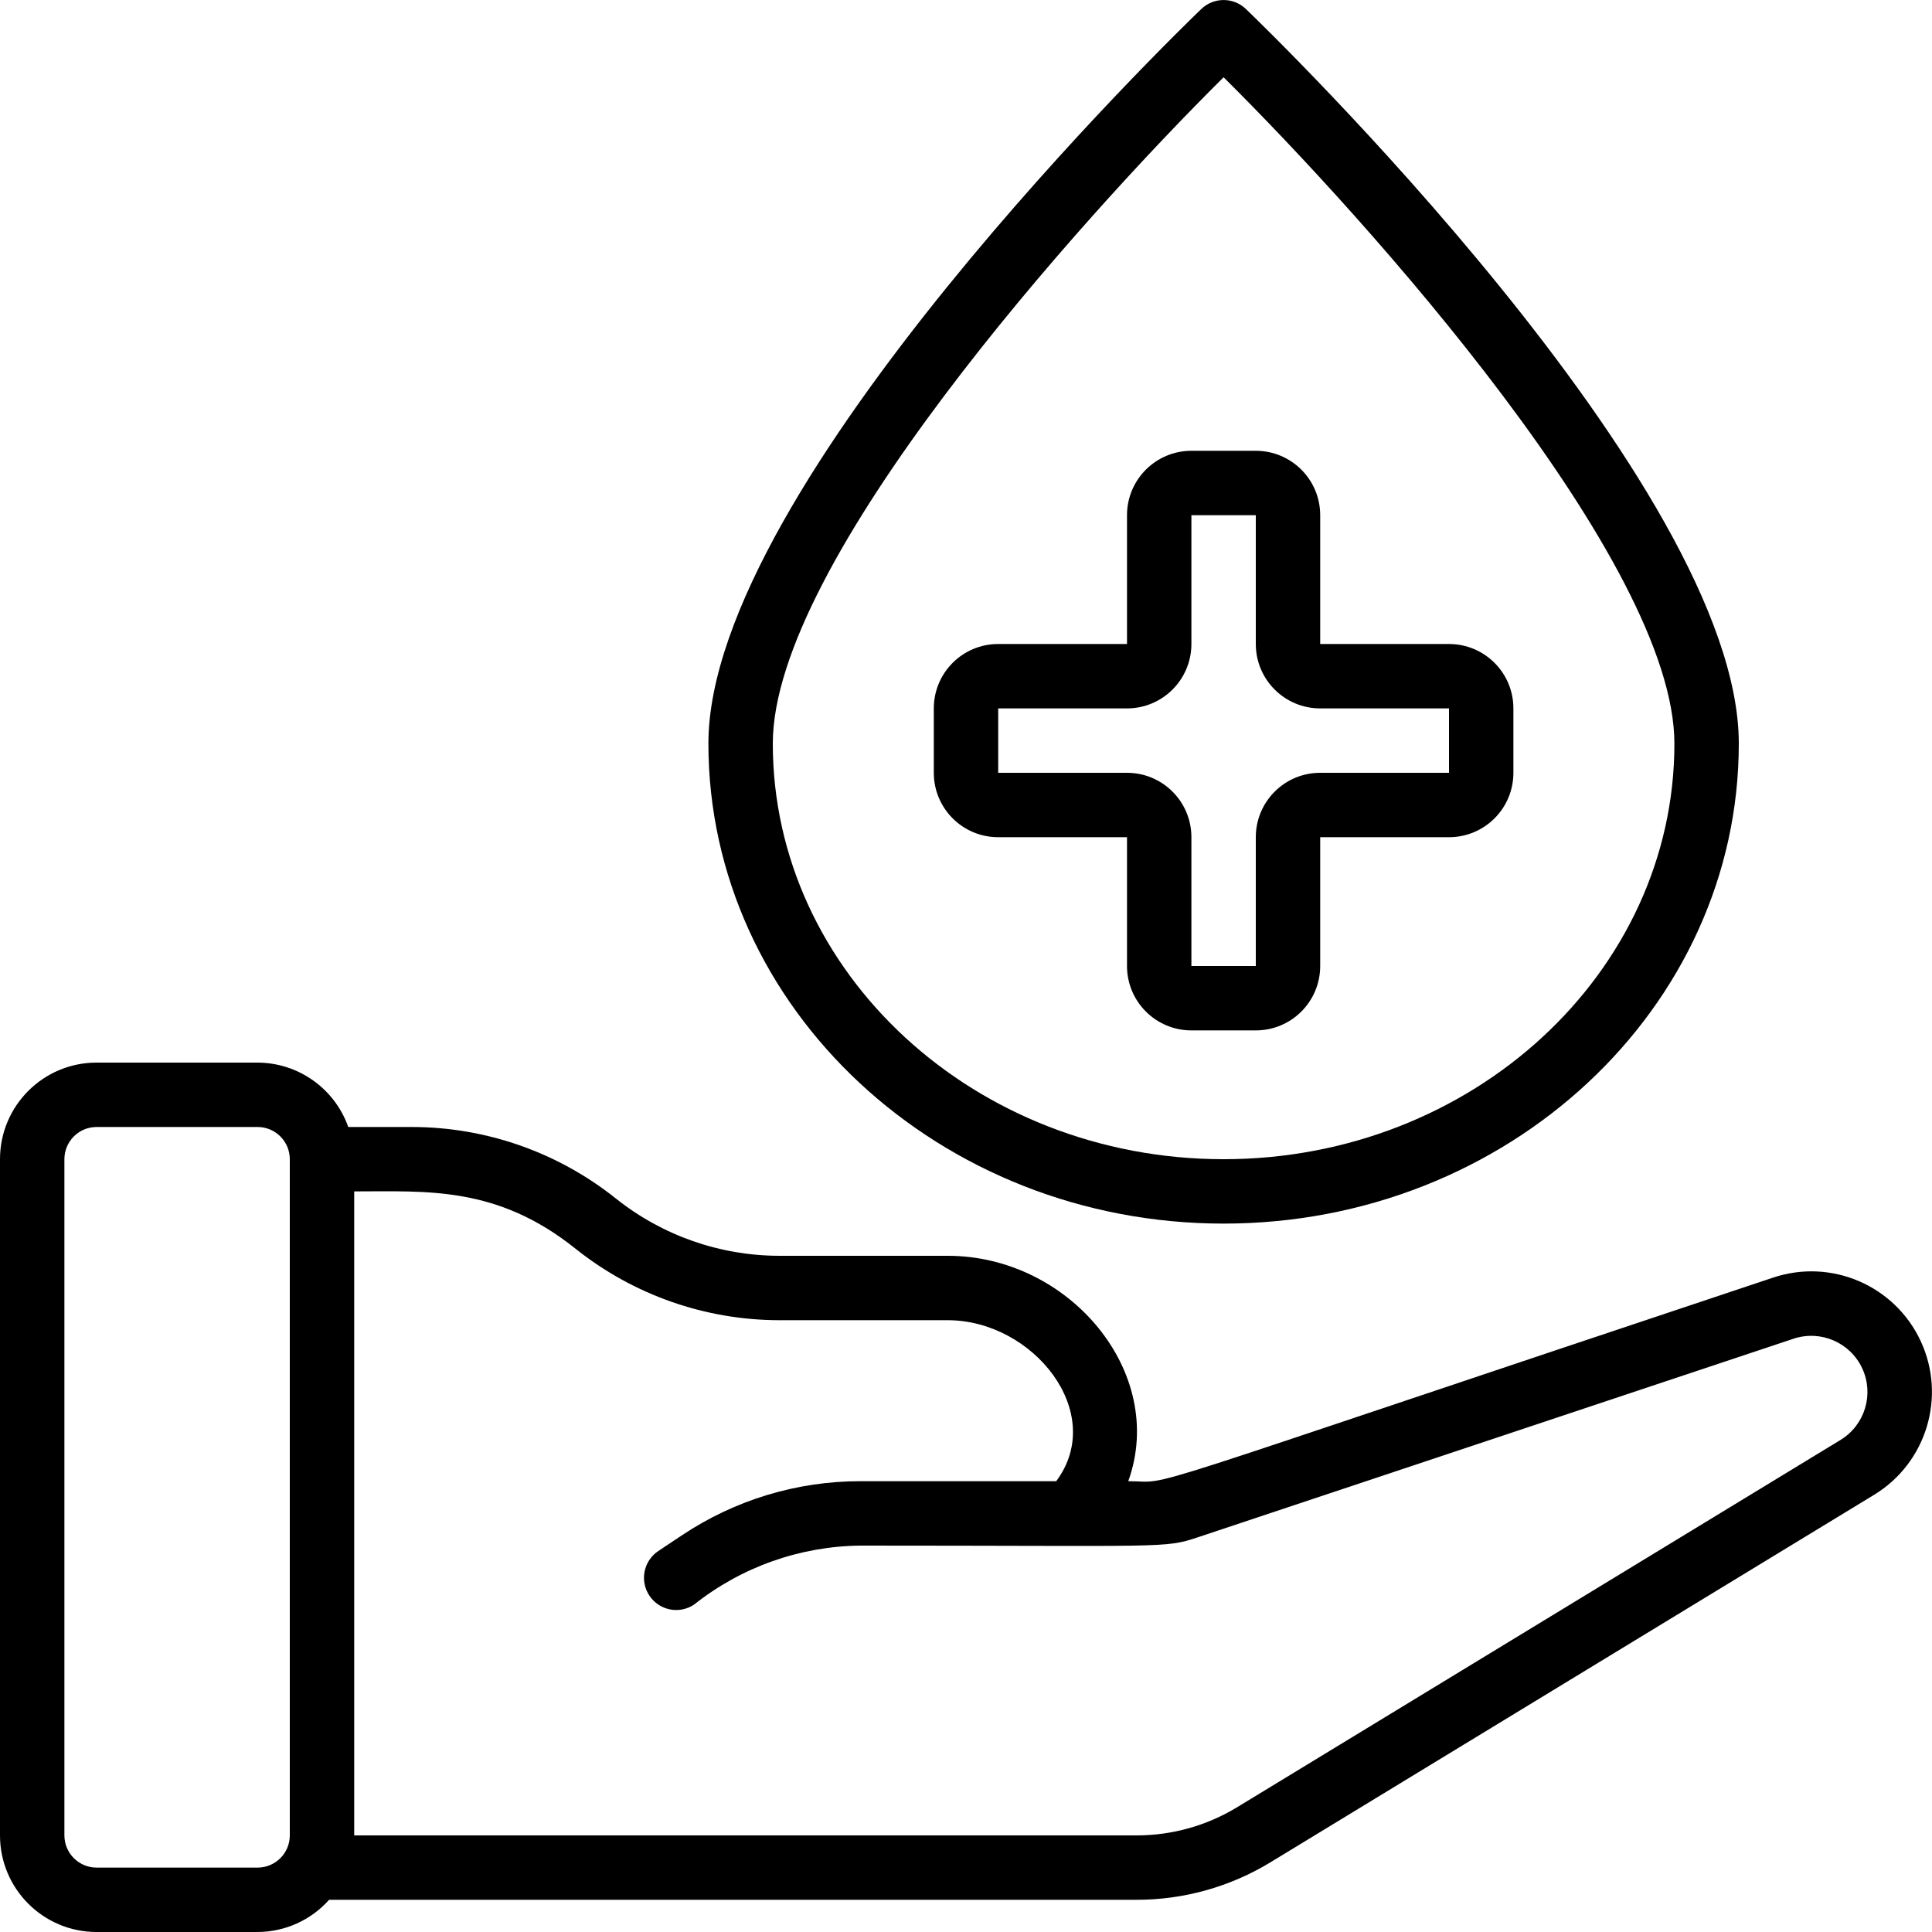 <svg height="512" viewBox="0 0 60 60" width="512" xmlns="http://www.w3.org/2000/svg"><g id="036---Hydrotherapy"><path id="Shape" d="m12.8 35h-1.984c-.422-1.194-1.549-1.995-2.816-2h-5c-1.657 0-3 1.343-3 3v21c0 1.657 1.343 3 3 3h5c.848-.003 1.656-.366 2.22-1h25.08c1.467 0 2.906-.403 4.159-1.167l18.741-11.409c1.628-.99 2.252-3.045 1.45-4.773-.802-1.728-2.774-2.578-4.581-1.975-20.848 6.951-18.513 6.324-20.03 6.324 1.212-3.362-1.819-7-5.607-7h-5.232c-1.845-.002-3.634-.63-5.076-1.781-1.797-1.433-4.026-2.216-6.324-2.219zm-4.8 23h-5c-.552 0-1-.448-1-1v-21c0-.552.448-1 1-1h5c.552 0 1 .448 1 1v21c0 .552-.448 1-1 1zm21.432-17c2.653 0 4.956 2.873 3.37 5h-6.077c-1.975-.002-3.905.583-5.547 1.68l-.733.488c-.46.307-.584.927-.277 1.387s.927.584 1.387.277c1.472-1.168 3.291-1.813 5.17-1.832 9.508 0 9.427.09 10.47-.256l18.511-6.171c.84-.276 1.754.12 2.127.922.373.802.085 1.756-.668 2.22l-18.745 11.41c-.94.572-2.019.875-3.12.875h-24.3v-20c2.272 0 4.43-.175 6.875 1.781 1.797 1.434 4.026 2.216 6.325 2.219z"/><path id="Shape" d="m38 38c8.822 0 16-6.688 16-14.909 0-8.016-14.683-22.212-15.308-22.812-.387-.371-.997-.371-1.384 0-.625.6-15.308 14.796-15.308 22.812 0 8.221 7.178 14.909 16 14.909zm0-35.6c4.476 4.438 14 15.056 14 20.693 0 7.116-6.28 12.907-14 12.907s-14-5.791-14-12.909c0-5.637 9.524-16.255 14-20.691z"/><path id="Shape" d="m31 26h4v4c0 1.105.895 2 2 2h2c1.105 0 2-.895 2-2v-4h4c1.105 0 2-.895 2-2v-2c0-1.105-.895-2-2-2h-4v-4c0-1.105-.895-2-2-2h-2c-1.105 0-2 .895-2 2v4h-4c-1.105 0-2 .895-2 2v2c0 1.105.895 2 2 2zm0-4h4c1.105 0 2-.895 2-2v-4h2v4c0 1.105.895 2 2 2h4v2h-4c-1.105 0-2 .895-2 2v4h-2v-4c0-1.105-.895-2-2-2h-4z"/></g></svg>